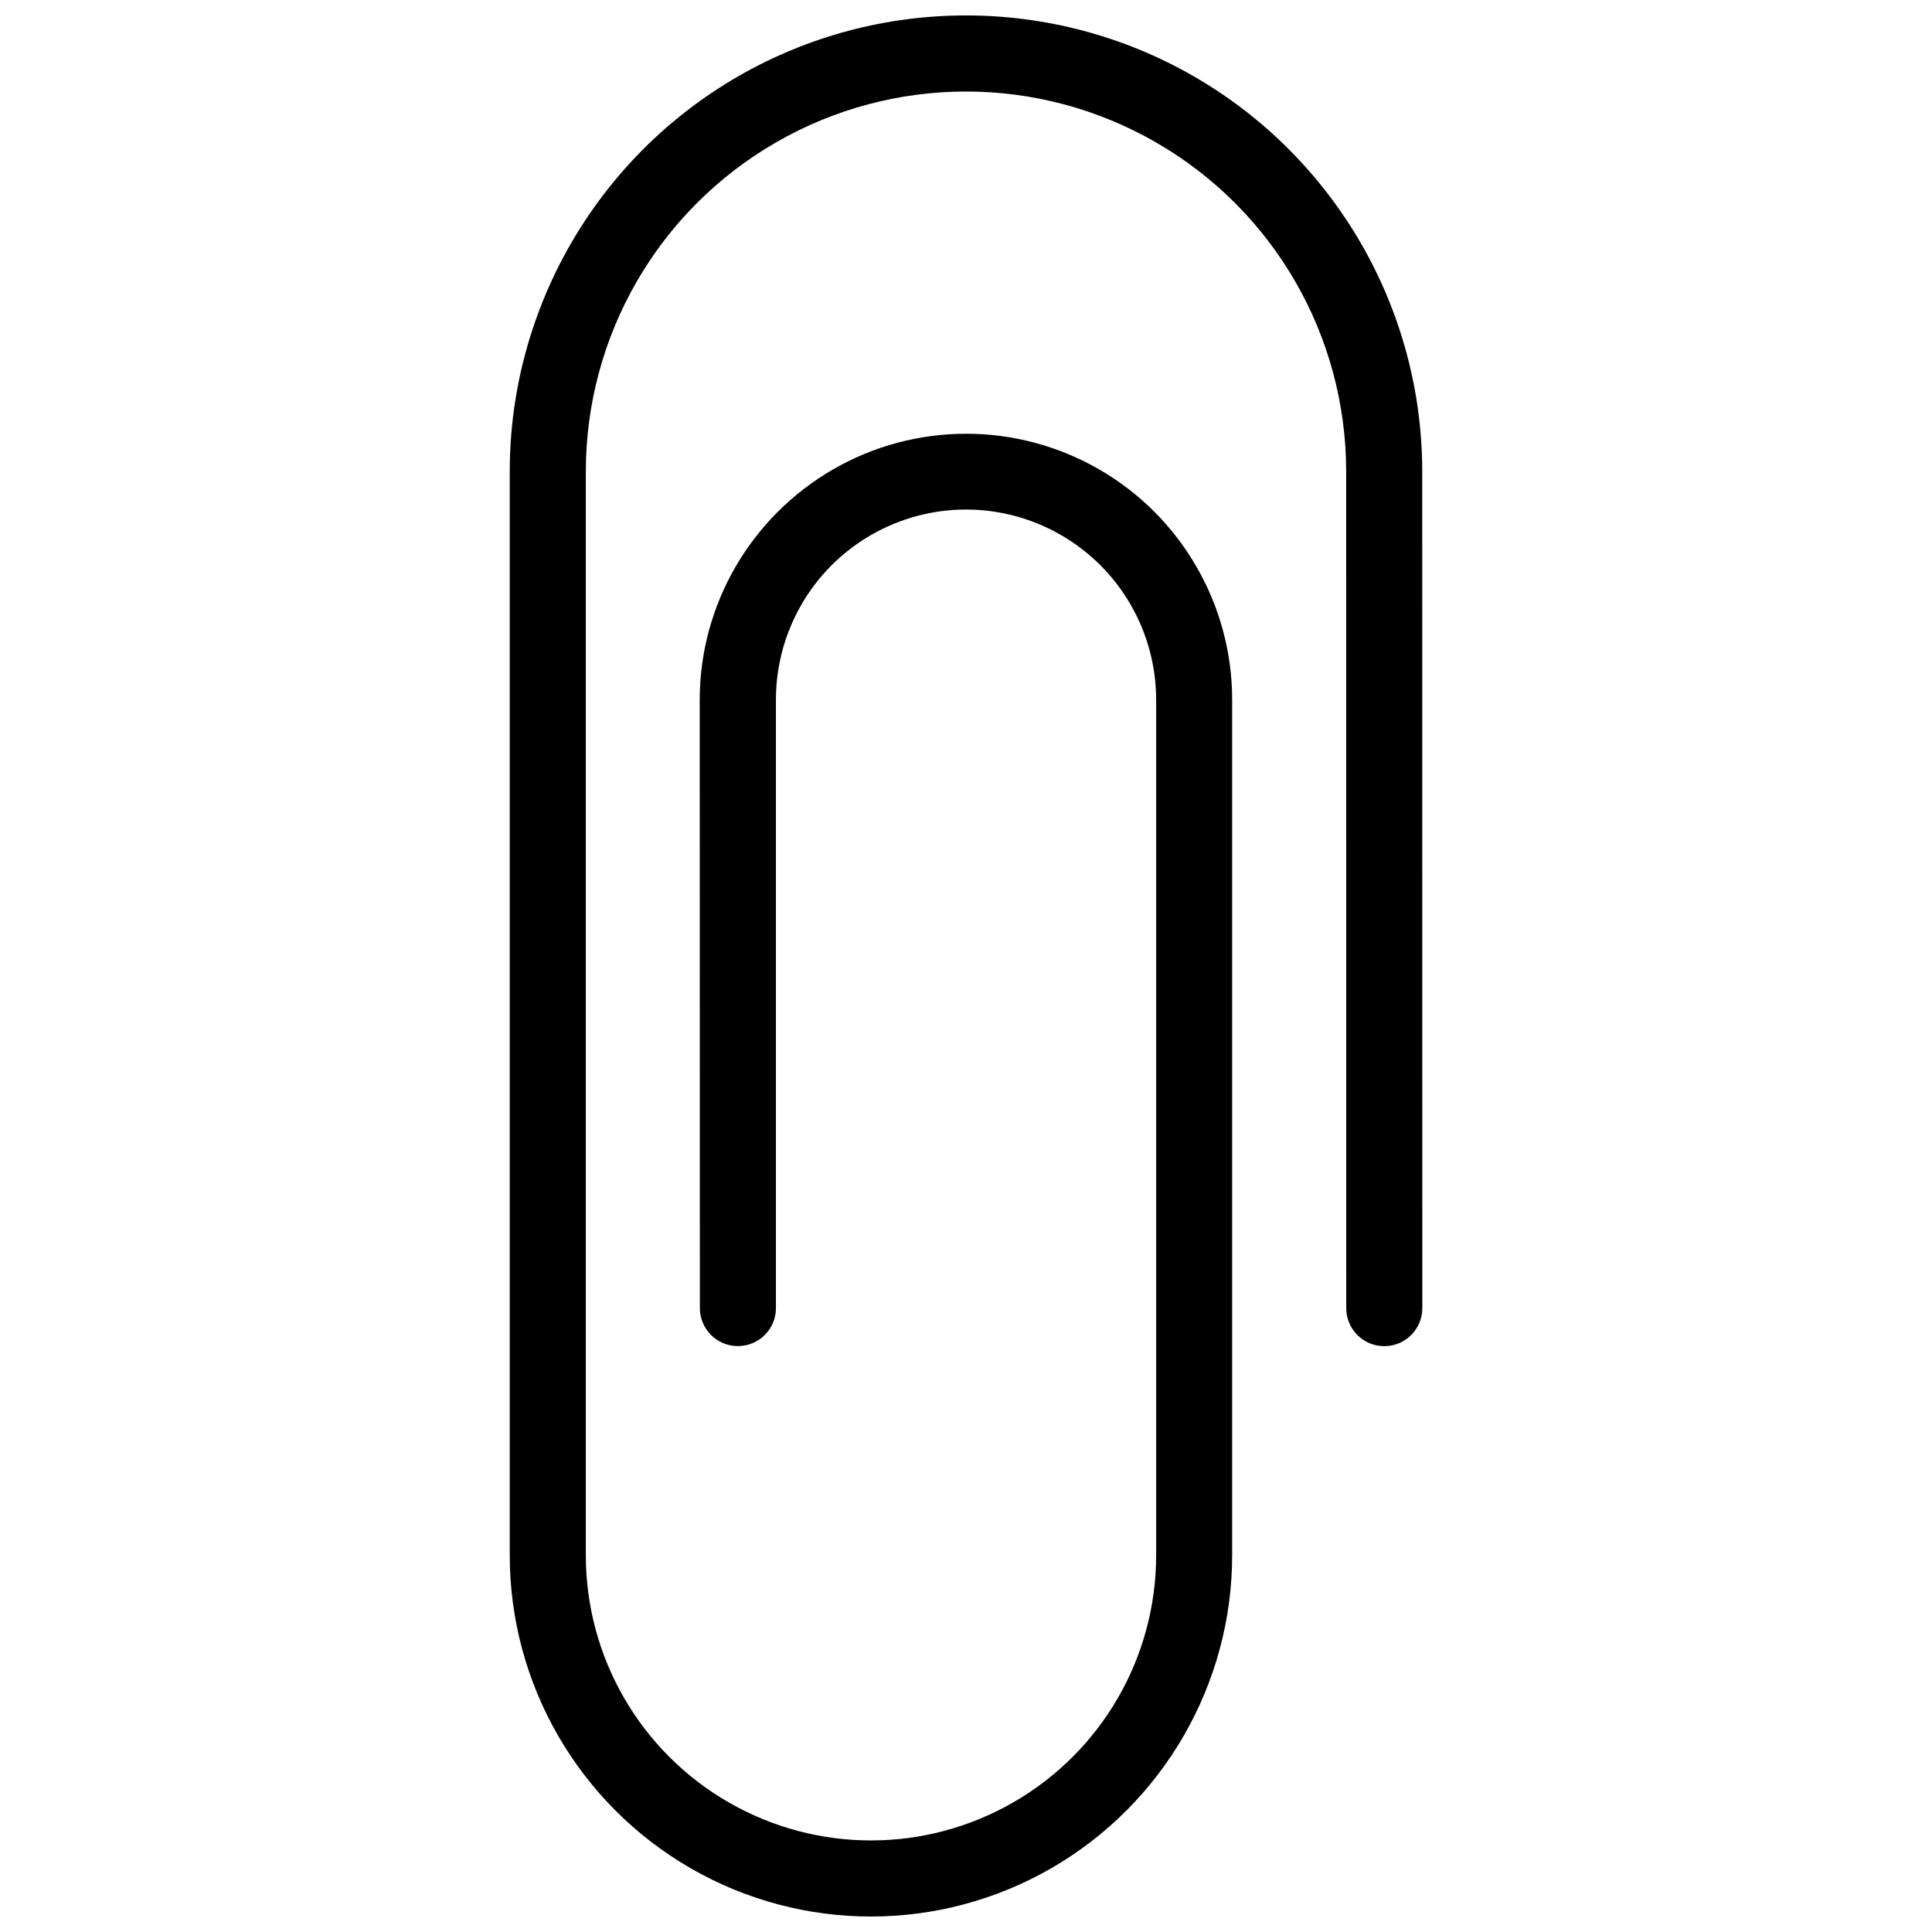 <?xml version="1.0" encoding="UTF-8"?>
<!-- Uploaded to: ICON Repo, www.svgrepo.com, Generator: ICON Repo Mixer Tools -->
<svg width="800px" height="800px" version="1.1" viewBox="144 144 512 512" xmlns="http://www.w3.org/2000/svg">
 <defs>
  <clipPath id="a">
   <path d="m279 148.09h242v503.81h-242z"/>
  </clipPath>
 </defs>
 <g clip-path="url(#a)">
  <path d="m399.98 148.09c-20.867 0-41.719 5.383-60.418 16.176-37.398 21.59-60.477 61.551-60.477 104.73v287.16c0 34.18 18.297 65.836 47.902 82.926 29.602 17.09 66.043 17.09 95.645 0 29.602-17.09 47.902-48.746 47.902-82.926v-226.7c0-25.18-13.438-48.473-35.246-61.062-10.906-6.297-23.09-9.445-35.266-9.445-12.176 0-24.344 3.148-35.246 9.445-21.809 12.59-35.344 35.883-35.344 61.062l0.039 161.2c0 5.562 4.512 10.074 10.078 10.074 5.566 0 10.078-4.512 10.078-10.074v-161.2c0-18.012 9.59-34.66 25.191-43.664 15.602-9.008 34.758-9.008 50.359 0 15.602 9.008 25.211 25.652 25.211 43.664v226.7c0 27.012-14.391 51.945-37.785 65.449-23.395 13.508-52.176 13.508-75.57 0-23.395-13.508-37.785-38.438-37.785-65.449v-287.16c0-36.012 19.172-69.227 50.359-87.234 31.191-18.008 69.59-18.008 100.78 0 31.191 18.004 50.359 51.223 50.359 87.234l0.02 221.68c0 5.562 4.512 10.074 10.078 10.074s10.078-4.512 10.078-10.074l-0.02-221.68c0-43.18-23.078-83.137-60.477-104.73-18.699-10.793-39.57-16.176-60.438-16.176z" fill-rule="evenodd"/>
 </g>
</svg>